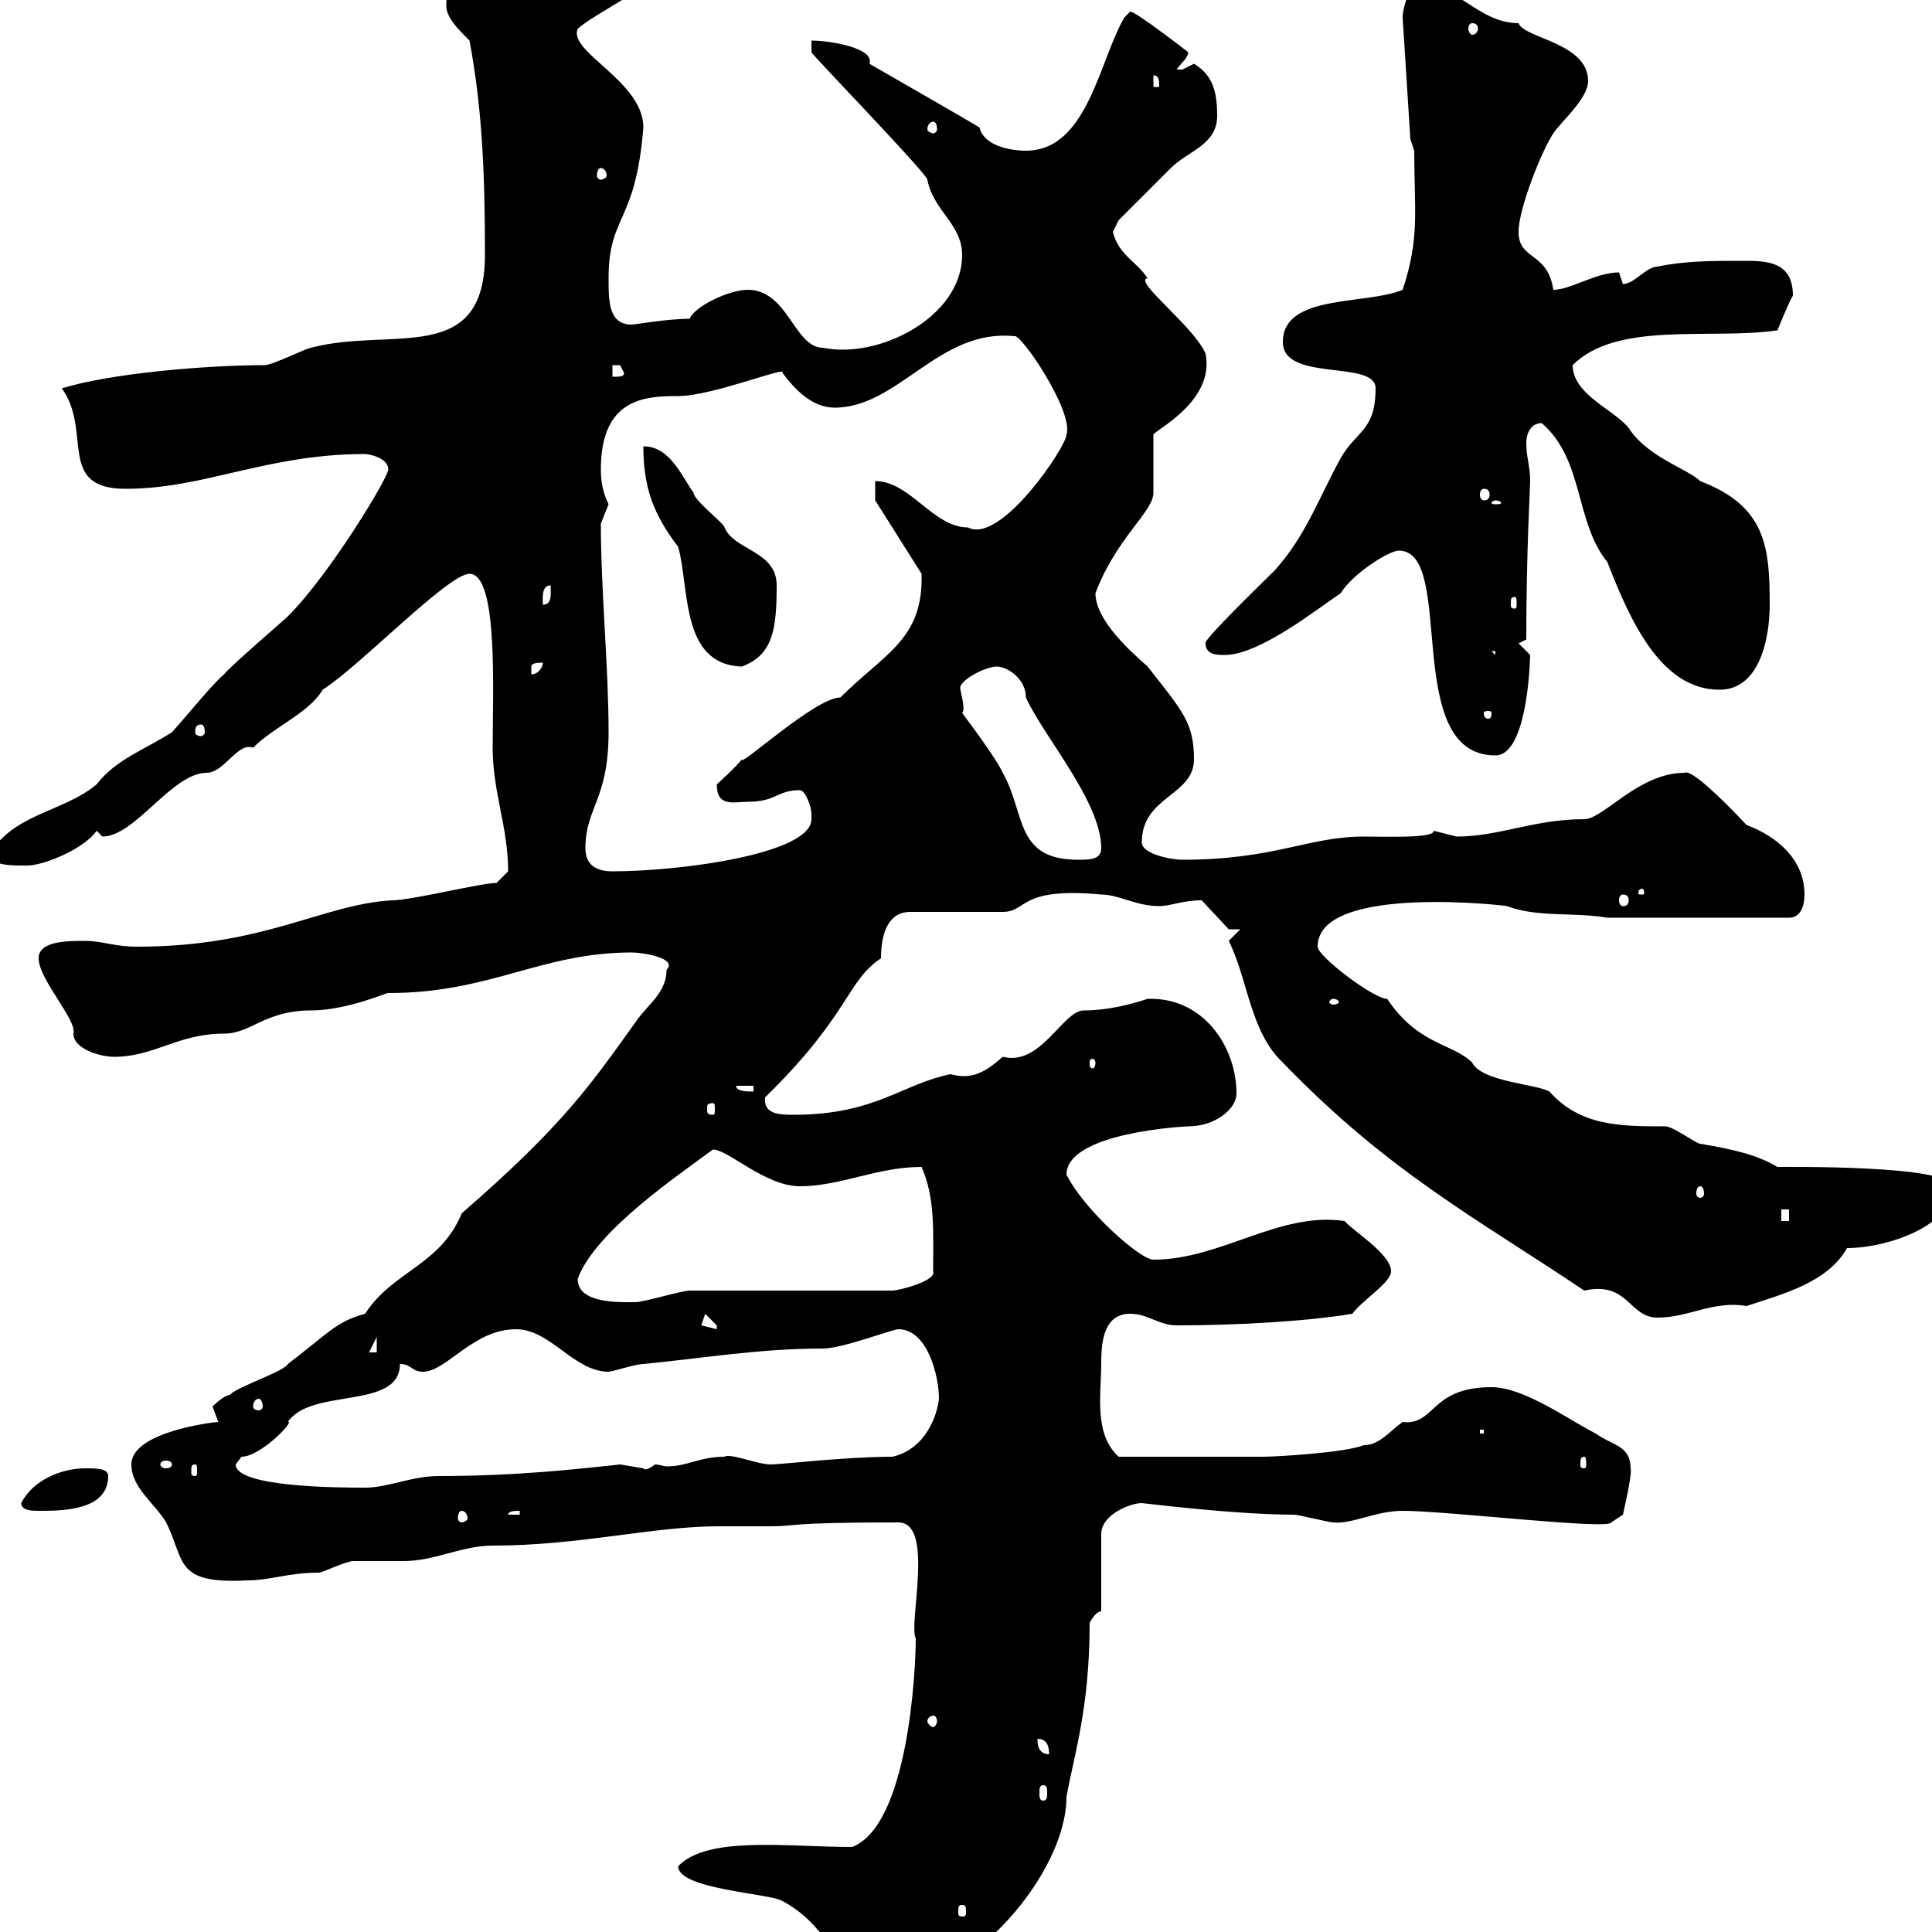<svg xmlns="http://www.w3.org/2000/svg" xmlns:xlink="http://www.w3.org/1999/xlink" width="300" height="300"><path d="M105.30 289.80C105.30 293.40 119.70 294 121.50 295.20C129.60 299.40 129.60 307.80 139.50 307.80C150.60 307.80 165.60 291 165.60 279C166.80 272.40 169.20 265.20 169.20 252C169.20 252 170.10 250.20 171 250.20L171 238.20C171 235.20 175.50 233.40 177.30 233.40C177.60 233.40 191.70 235.20 201 235.20C201.60 235.20 206.40 236.40 207 236.40C210 236.70 213.60 234.60 217.80 234.60C224.70 234.60 249.90 237.60 250.20 236.40L252 235.20C252 235.20 253.50 228.90 253.20 228C253.20 224.40 250.20 224.40 247.80 222.60C243.60 220.50 236.70 215.40 231.60 215.40C222 215.40 222.90 221.40 217.80 220.80C215.70 222.30 214.20 224.40 211.80 224.40C208.80 225.60 198 226.20 196.20 226.20C192 226.20 183.60 226.20 173.70 226.20C169.80 222.60 171 216.60 171 211.50C171 207.90 171.60 204 175.50 204C178.20 204 180 205.80 182.70 205.80C192 205.80 202.80 205.20 210 204C211.50 201.90 216 199.20 216 197.40C216 194.70 210 191.10 208.80 189.60C198.60 188.10 189.60 195.60 179.10 195.60C177 195.60 168.30 187.80 165.60 182.40C165.60 175.80 184.20 174.90 184.50 174.90C188.70 174.90 192 172.20 192 169.80C192 162.60 186.90 154.80 178.20 155.10C175.50 156 171.90 156.90 168.30 156.90C165 156.90 161.70 165.60 155.70 164.10C153 166.50 150.90 167.70 147.60 166.80C140.10 168.30 135.90 173.10 123.30 173.10C121.20 173.10 118.50 173.10 118.80 170.40C132 157.50 131.40 152.40 136.80 148.80C136.80 144.30 138.30 141.60 141.30 141.60L155.70 141.60C159.60 141.60 158.10 137.70 171 138.90C173.70 138.90 176.40 140.70 180 140.70C181.80 140.70 183.60 139.80 186.60 139.80L190.80 144.30L192.60 144.30L190.80 146.10C193.80 152.10 194.10 160.20 199.20 165C215.70 182.10 229.50 189.30 246 200.40C252.90 198.90 252.90 204.60 257.40 204.60C262.20 204.60 266.10 201.90 271.20 202.80C276.60 201 283.80 199.20 286.80 193.80C293.10 193.80 303.60 190.20 303 184.20C303 180.90 277.20 181.20 276 181.20C273 179.40 269.40 178.50 264 177.60C263.40 177.60 259.80 174.90 258.60 174.90C251.70 174.90 245.40 174.90 240.60 169.50C238.50 168.30 230.10 168 228.60 165C225.60 162 220.20 162.30 215.40 155.10C213.30 155.10 204.60 148.50 204.60 147C204.60 137.10 234.60 140.70 234 140.70C238.80 142.50 244.20 141.60 249.60 142.50L277.80 142.50C279.60 142.50 280.20 140.70 280.20 138.90C280.20 133.50 276 129.90 271.20 128.10C267 123.60 262.50 119.40 261.60 120C254.40 120 249 127.20 246 127.20C238.20 127.20 232.80 129.90 226.20 129.90C226.20 129.90 222.60 129 222.60 129C222.90 130.20 215.10 129.90 211.80 129.90C203.10 129.90 198 133.50 183.60 133.50C181.80 133.50 177.30 132.60 177.30 130.80C177.30 123.60 185.40 123.60 185.40 117.90C185.40 112.20 183.60 110.40 178.20 103.50C175.50 101.10 170.10 96.30 170.10 92.10C173.40 83.40 179.10 79.50 179.10 76.50L179.10 67.50C179.10 66.90 188.70 62.40 187.20 54.90C185.40 50.70 175.80 43.50 178.20 43.20C176.40 40.50 173.70 39.60 172.80 36C172.80 36 173.70 34.20 173.70 34.20C174.60 33.30 180.90 27 181.80 26.10C184.50 23.40 189 22.50 189 18C189 14.40 188.40 11.70 185.40 9.90C185.40 9.90 183.60 10.80 183.60 10.80C182.70 10.80 182.70 10.80 182.70 10.80C183.30 9.90 184.50 9 184.50 8.10C184.50 8.10 176.40 1.80 175.50 1.80C175.50 1.80 174.60 2.70 174.60 2.70C170.70 9.30 168.90 23.40 159.30 23.40C156.60 23.40 152.70 22.50 152.10 19.80C151.20 19.20 135 9.90 135 9.90C135.90 7.50 129 6.30 126 6.30L126 8.10C125.40 7.80 144 27 144 27.90C144.90 32.70 149.40 34.80 149.40 39.60C149.40 49.20 136.50 55.80 127.80 54C123.30 54 122.40 45 116.10 45C113.10 45 107.70 47.70 107.10 49.50C103.50 49.50 98.70 50.40 98.10 50.40C94.50 50.40 94.50 46.80 94.50 43.20C94.50 33.30 98.70 34.80 99.90 19.80C99.90 12.60 88.20 8.10 89.70 4.50C91.80 2.40 102.30-2.70 102.30-4.50C102.30-6.90 100.50-7.20 98.70-7.20C93-7.20 90.90-7.80 89.10-6.30C87.30-6.30 74.70-2.70 72.90-2.70C69.90-1.80 69.30-1.80 69.30 0.90C69.30 2.70 71.10 4.50 72.90 6.30C75 17.40 75.30 28.20 75.30 39.60C75.30 57 60.60 50.70 48.30 54C47.70 54 42.30 56.70 41.10 56.70C32.40 56.70 17.40 57.90 9.60 60.30C14.40 66.90 8.70 75.90 19.50 75.90C31.80 75.90 41.40 70.50 56.70 70.50C57.30 70.50 60.30 71.10 60.30 72.90C60.30 74.10 51.30 89.10 44.70 95.70C44.10 96.30 35.70 103.50 34.80 104.70C33 106.20 29.40 110.70 26.70 113.70C22.50 116.40 18 117.90 15 121.80C9.60 126.30 1.50 126.30-2.10 133.50C0.60 134.40 1.50 134.40 4.20 134.40C6.90 134.40 13.20 131.70 15 129C15 129 15.90 129.90 15.90 129.90C21 129.90 26.70 120 32.10 120C34.80 120 36.90 115.20 39.30 116.10C42.60 112.80 48 110.70 50.10 107.10C55.80 103.50 69.60 89.10 72.90 89.10C77.40 89.10 76.50 107.40 76.50 116.10C76.50 123 78.90 128.40 78.90 135.30C78.90 135.30 77.10 137.10 77.10 137.10C74.70 137.10 63.90 139.80 60.90 139.80C50.10 140.40 41.10 147 21.30 147C17.70 147 15.90 146.10 13.20 146.10C10.50 146.10 6 146.10 6 148.80C6 152.10 12 158.40 11.40 160.50C11.40 162.90 15.60 164.10 17.70 164.10C24 164.10 27.60 160.50 34.80 160.50C39 160.50 41.10 156.90 48.30 156.90C54 156.90 60.60 153.90 60.30 154.20C76.20 154.20 84 147.90 98.10 147.90C99.90 147.90 105.30 148.80 103.50 150.60C103.50 154.20 100.50 156 98.70 158.70C91.80 168.30 87.60 174.60 71.70 188.40C68.40 196.50 60.90 197.40 56.70 204C52.20 205.20 51 207 44.70 211.80C44.10 213 36.60 215.40 35.70 216.60C34.80 216.60 33 218.40 33 218.40C33 218.40 33.90 220.80 33.90 220.80C33.30 220.80 20.40 222.30 20.40 227.40C20.40 231 24 233.40 25.80 236.40C28.80 242.40 27 246 38.40 245.40C42 245.40 44.70 244.20 49.50 244.20C50.10 244.20 53.70 242.40 54.90 242.40C55.50 242.40 62.10 242.40 62.70 242.40C67.50 242.40 71.70 240 76.50 240C90 240 101.40 237 111.60 237C114.60 237 117 237 119.70 237C123.90 237 121.50 236.40 139.50 236.40C145.20 236.40 141 252.30 142.20 254.40C142.20 259.50 141 283.50 132.30 286.80C122.40 286.80 109.80 285 105.30 289.80ZM149.40 295.80C150 295.80 150 296.10 150 297C150 297.30 150 297.60 149.40 297.60C148.80 297.60 148.80 297.30 148.80 297C148.80 296.10 148.80 295.80 149.40 295.80ZM162 277.20C162.60 277.20 162.60 277.80 162.60 278.40C162.60 279 162.60 279.60 162 279.60C161.40 279.60 161.40 279 161.40 278.40C161.40 277.80 161.40 277.20 162 277.20ZM161.10 270C162.90 270 162.90 271.80 162.90 272.40C161.10 272.40 161.10 270.60 161.10 270ZM144.90 266.40C145.20 266.40 145.50 266.70 145.50 267.30C145.50 267.60 145.20 268.20 144.90 268.20C144.60 268.20 144 267.60 144 267.30C144 266.70 144.60 266.40 144.90 266.40ZM71.70 234.60C72 234.60 72.60 234.90 72.60 235.80C72.60 236.10 72 236.40 71.70 236.40C71.40 236.40 71.10 236.10 71.10 235.80C71.10 234.90 71.40 234.60 71.70 234.60ZM80.70 234.60L80.70 235.20L78.90 235.20C78.90 234.60 80.10 234.60 80.70 234.60ZM3.30 233.40C3.30 234.60 5.10 234.60 6 234.60C9.60 234.60 16.80 234.60 16.80 229.20C16.80 228 15 228 13.20 228C9.60 228 5.10 229.80 3.30 233.40ZM36.60 227.40C36.60 227.40 37.50 226.20 37.50 226.20C40.50 226.20 45.90 220.50 44.70 220.80C48.30 215.40 62.10 219 62.10 211.80C63.90 211.80 63.90 213 65.70 213C69.30 213 73.50 206.40 80.10 206.40C85.50 206.40 89.10 213 94.50 213C95.10 213 98.70 211.80 99.90 211.80C109.20 210.90 117.90 209.40 127.80 209.40C130.80 209.40 138.60 206.40 139.50 206.40C144 206.40 145.80 213.60 145.80 217.20C145.50 219.90 143.70 225 138.60 226.20C131.40 226.20 121.20 227.40 119.70 227.40C117.60 227.40 113.40 225.60 112.50 226.20C108.60 226.20 106.80 227.70 103.50 227.70C103.20 227.70 102.30 227.40 101.70 227.40C100.20 228.60 99.90 228 99.90 228C99.90 228 96.30 227.40 96.30 227.40C90.60 228 80.70 229.20 68.10 229.20C63.90 229.20 60.30 231 56.70 231C53.10 231 36.60 231 36.60 227.40ZM30.30 227.40C30.60 227.40 30.60 227.70 30.60 228.60C30.60 228.90 30.60 229.20 30.30 229.20C29.70 229.20 29.70 228.90 29.70 228.60C29.70 227.70 29.70 227.40 30.30 227.40ZM26.70 227.40C26.70 227.70 26.40 228 25.80 228C25.20 228 24.90 227.70 24.90 227.40C24.90 227.10 25.20 226.80 25.80 226.80C26.40 226.80 26.70 227.10 26.70 227.40ZM246 226.20C246.30 226.20 246.30 226.80 246.30 227.40C246.30 227.70 246.30 228 246 228C245.40 228 245.40 227.70 245.40 227.40C245.40 226.80 245.40 226.20 246 226.20ZM229.80 222L230.40 222L230.40 222.60L229.80 222.60ZM40.20 217.20C40.50 217.20 40.80 217.80 40.80 218.40C40.80 218.70 40.50 219 40.20 219C39.60 219 39.30 218.70 39.30 218.40C39.30 217.80 39.60 217.20 40.20 217.20ZM58.50 207.60L58.50 210L57.30 210ZM108.90 205.80L109.50 204C109.50 204 111.30 205.80 111.30 205.80C111.30 206.40 111.30 206.40 111.30 206.40ZM89.70 198.60C92.40 191.10 105.90 182.10 110.70 178.50C113.10 178.50 118.80 184.20 124.20 184.20C130.50 184.20 136.20 181.20 143.10 181.20C145.20 186 144.90 190.80 144.90 197.40C145.50 198.90 139.50 200.40 138.60 200.40L107.10 200.40C105.90 200.40 99.90 202.20 98.70 202.20C96.30 202.20 89.70 202.50 89.70 198.60ZM276.60 187.80L277.80 187.80L277.80 189.60L276.60 189.60ZM264 184.20C264.30 184.20 264.60 184.50 264.60 185.40C264.60 185.70 264.30 186 264 186C263.70 186 263.40 185.70 263.40 185.40C263.40 184.50 263.70 184.20 264 184.20ZM110.70 171.30C111 171.30 111 171.60 111 172.20C111 172.80 111 173.10 110.70 173.10C109.80 173.10 109.80 172.80 109.80 172.20C109.80 171.60 109.80 171.30 110.70 171.30ZM114.30 168.60L117 168.60L117 169.50C116.10 169.50 114.30 169.50 114.30 168.60ZM170.10 165C170.10 165.60 169.80 165.90 169.80 165.90C169.20 165.90 169.20 165.60 169.20 165C169.20 164.70 169.20 164.40 169.80 164.40C169.80 164.40 170.10 164.70 170.10 165ZM207 155.10C207.60 155.10 207.90 155.40 207.90 155.70C207.90 155.70 207.60 156 207 156C206.70 156 206.40 155.70 206.40 155.70C206.40 155.40 206.70 155.10 207 155.10ZM252 138.90C252.60 138.90 252.90 139.20 252.90 139.80C252.90 140.40 252.60 140.70 252 140.70C251.70 140.70 251.40 140.40 251.40 139.80C251.40 139.20 251.70 138.90 252 138.90ZM255 138C255.30 138 255.30 138.60 255.30 138.60C255.30 138.90 255.30 138.90 255 138.90C254.40 138.90 254.40 138.90 254.40 138.60C254.40 138.60 254.40 138 255 138ZM90.90 131.70C90.90 125.40 94.50 124.20 94.50 113.70C94.50 103.50 93.30 91.80 93.30 81.30C93.30 81.30 94.50 78.30 94.50 78.30C93.60 76.50 93.30 74.70 93.30 72.90C93.30 61.80 100.20 61.50 105.30 61.50C110.70 61.50 122.40 56.70 121.50 57.90C123.30 60.30 126 63.30 129.60 63.30C139.50 63.30 145.80 51 157.50 52.20C158.40 51.60 166.80 63.90 165.60 67.50C165.60 69.30 155.40 84.60 150.30 81.90C144.90 81.90 141.30 74.70 135.90 74.70L135.90 77.70L143.10 89.10C143.40 99.30 137.40 101.40 130.50 108.30C126.60 108.30 114.60 119.40 115.20 117.90C114.30 119.10 111.30 121.80 111.30 121.80C111.30 125.40 114 124.50 116.10 124.50C120.60 124.50 120.60 122.70 124.20 122.70C125.10 122.70 126 125.40 126 126.30C126 126.30 126 127.20 126 127.20C126 132.60 105.60 135.30 95.10 135.30C92.70 135.30 90.90 134.40 90.90 131.70ZM149.40 110.70C150 110.10 149.10 107.40 149.10 106.80C149.10 105.60 153 103.50 154.80 103.50C156.30 103.50 159.30 105.30 159.30 108.30C162 114.30 171 124.50 171 131.70C171 133.50 169.20 133.50 167.40 133.50C157.50 133.50 159.30 126.30 155.70 120C154.80 117.90 150.30 111.90 149.40 110.70ZM217.20 85.50C226.20 85.50 217.50 117.30 232.20 117.30C237.30 117.30 237.60 102 237.60 101.70C237.60 101.70 235.80 99.90 235.80 99.90L237 99.30C237 85.50 237.60 75.90 237.60 74.70C237.60 72.30 237 71.10 237 68.70C237 67.50 237.60 65.70 239.40 65.70C246 71.40 244.50 81 249.60 87.30C253.20 96.60 258 107.10 267 107.10C273.30 107.10 274.80 99 274.80 93.90C274.80 84.90 274.20 78.60 264 74.70C262.20 72.90 256.20 71.10 253.20 66.90C251.40 63.90 244.20 61.50 244.20 56.70C251.10 49.80 265.50 52.80 276 51.30C276 51.30 277.80 46.80 278.40 45.90C278.40 40.50 274.20 40.50 270.60 40.50C265.80 40.50 261.60 40.50 257.40 41.40C255.60 41.40 253.80 44.10 252 44.10C252 44.10 251.40 42.30 251.40 42.30C247.80 42.30 243.90 45 241.20 45C240.30 39 235.80 40.50 235.80 36C235.80 32.40 239.40 23.40 241.20 20.70C242.40 18.90 246.60 15.30 246.60 12.60C246.60 6.60 236.70 6 235.80 3.60C229.50 3.60 226.20-2.70 219.60-2.70C219.30-2.70 217.80 0.90 217.80 2.70L219 21.60L219.60 23.40C219.60 32.70 220.50 36.90 217.80 45C212.10 47.40 199.20 45.60 199.20 53.10C199.20 59.40 213.60 55.80 213.60 60.30C213.60 66.90 210.60 66.90 208.20 71.10C204.60 77.70 202.80 83.10 198 88.50C195.90 90.60 186.60 99.60 187.20 99.90C187.20 101.70 189 101.70 190.20 101.70C195.60 101.70 204.60 94.50 208.20 92.10C210 89.10 215.70 85.50 217.20 85.50ZM31.20 112.50C31.50 112.50 31.80 112.80 31.80 113.70C31.80 114 31.50 114.30 31.20 114.30C30.60 114.30 30.30 114 30.30 113.70C30.30 112.80 30.60 112.50 31.20 112.50ZM231.60 110.70C231.60 111.60 231.30 111.60 231 111.60C231 111.60 230.40 111.60 230.40 110.70C230.40 110.40 231 110.40 231 110.40C231.30 110.40 231.60 110.40 231.60 110.70ZM84.30 102.90C84.30 103.50 83.70 104.70 82.50 104.70C82.50 104.70 82.50 104.70 82.50 103.50C82.50 102.90 83.70 102.90 84.30 102.90ZM99.90 69.30C99.90 75.60 101.40 79.80 105.30 84.90C107.10 91.20 105.60 103.20 115.20 103.50C120 101.70 120.60 97.80 120.60 90.90C120.60 85.50 114 85.50 112.50 81.90C112.50 81.30 107.70 77.70 107.70 76.50C105.90 74.10 104.10 69.30 99.90 69.30ZM231.60 101.10L232.20 101.10L232.20 101.70ZM85.50 90.90C85.50 92.10 85.80 93.90 84.30 93.90C84.30 93 84 90.90 85.50 90.90ZM235.20 92.70C235.50 92.70 235.50 93 235.50 93.90C235.50 94.20 235.50 94.50 235.20 94.50C234.60 94.50 234.60 94.20 234.60 93.90C234.60 93 234.60 92.70 235.20 92.70ZM232.20 77.70C232.80 77.70 233.10 78 233.10 78C233.10 78.30 232.80 78.30 232.20 78.30C231.90 78.30 231.60 78.30 231.60 78C231.60 78 231.90 77.70 232.20 77.70ZM230.40 75.90C231 75.90 231.30 76.20 231.30 76.80C231.30 77.40 231 77.70 230.40 77.70C230.10 77.70 229.80 77.40 229.80 76.80C229.80 76.20 230.10 75.90 230.40 75.90ZM95.10 56.70C95.10 56.70 95.10 56.70 96.30 56.70C96.30 56.70 96.90 57.90 96.90 57.90C96.90 58.50 96.30 58.50 95.10 58.50ZM93.30 26.10C93.60 26.10 94.20 26.40 94.20 27.30C94.20 27.60 93.60 27.90 93.30 27.90C93 27.90 92.70 27.60 92.70 27.30C92.70 26.40 93 26.10 93.30 26.10ZM144.90 18.90C145.20 18.90 145.50 19.20 145.50 20.10C145.50 20.40 145.20 20.70 144.90 20.70C144.60 20.70 144 20.40 144 20.10C144 19.20 144.60 18.90 144.90 18.90ZM179.10 11.70C180 11.70 180 12.60 180 13.50L179.10 13.50ZM228.60 3.60C229.20 3.60 229.50 3.90 229.50 4.50C229.50 4.80 229.20 5.40 228.60 5.40C228.30 5.40 228 4.80 228 4.50C228 3.90 228.30 3.60 228.60 3.60Z"/></svg>